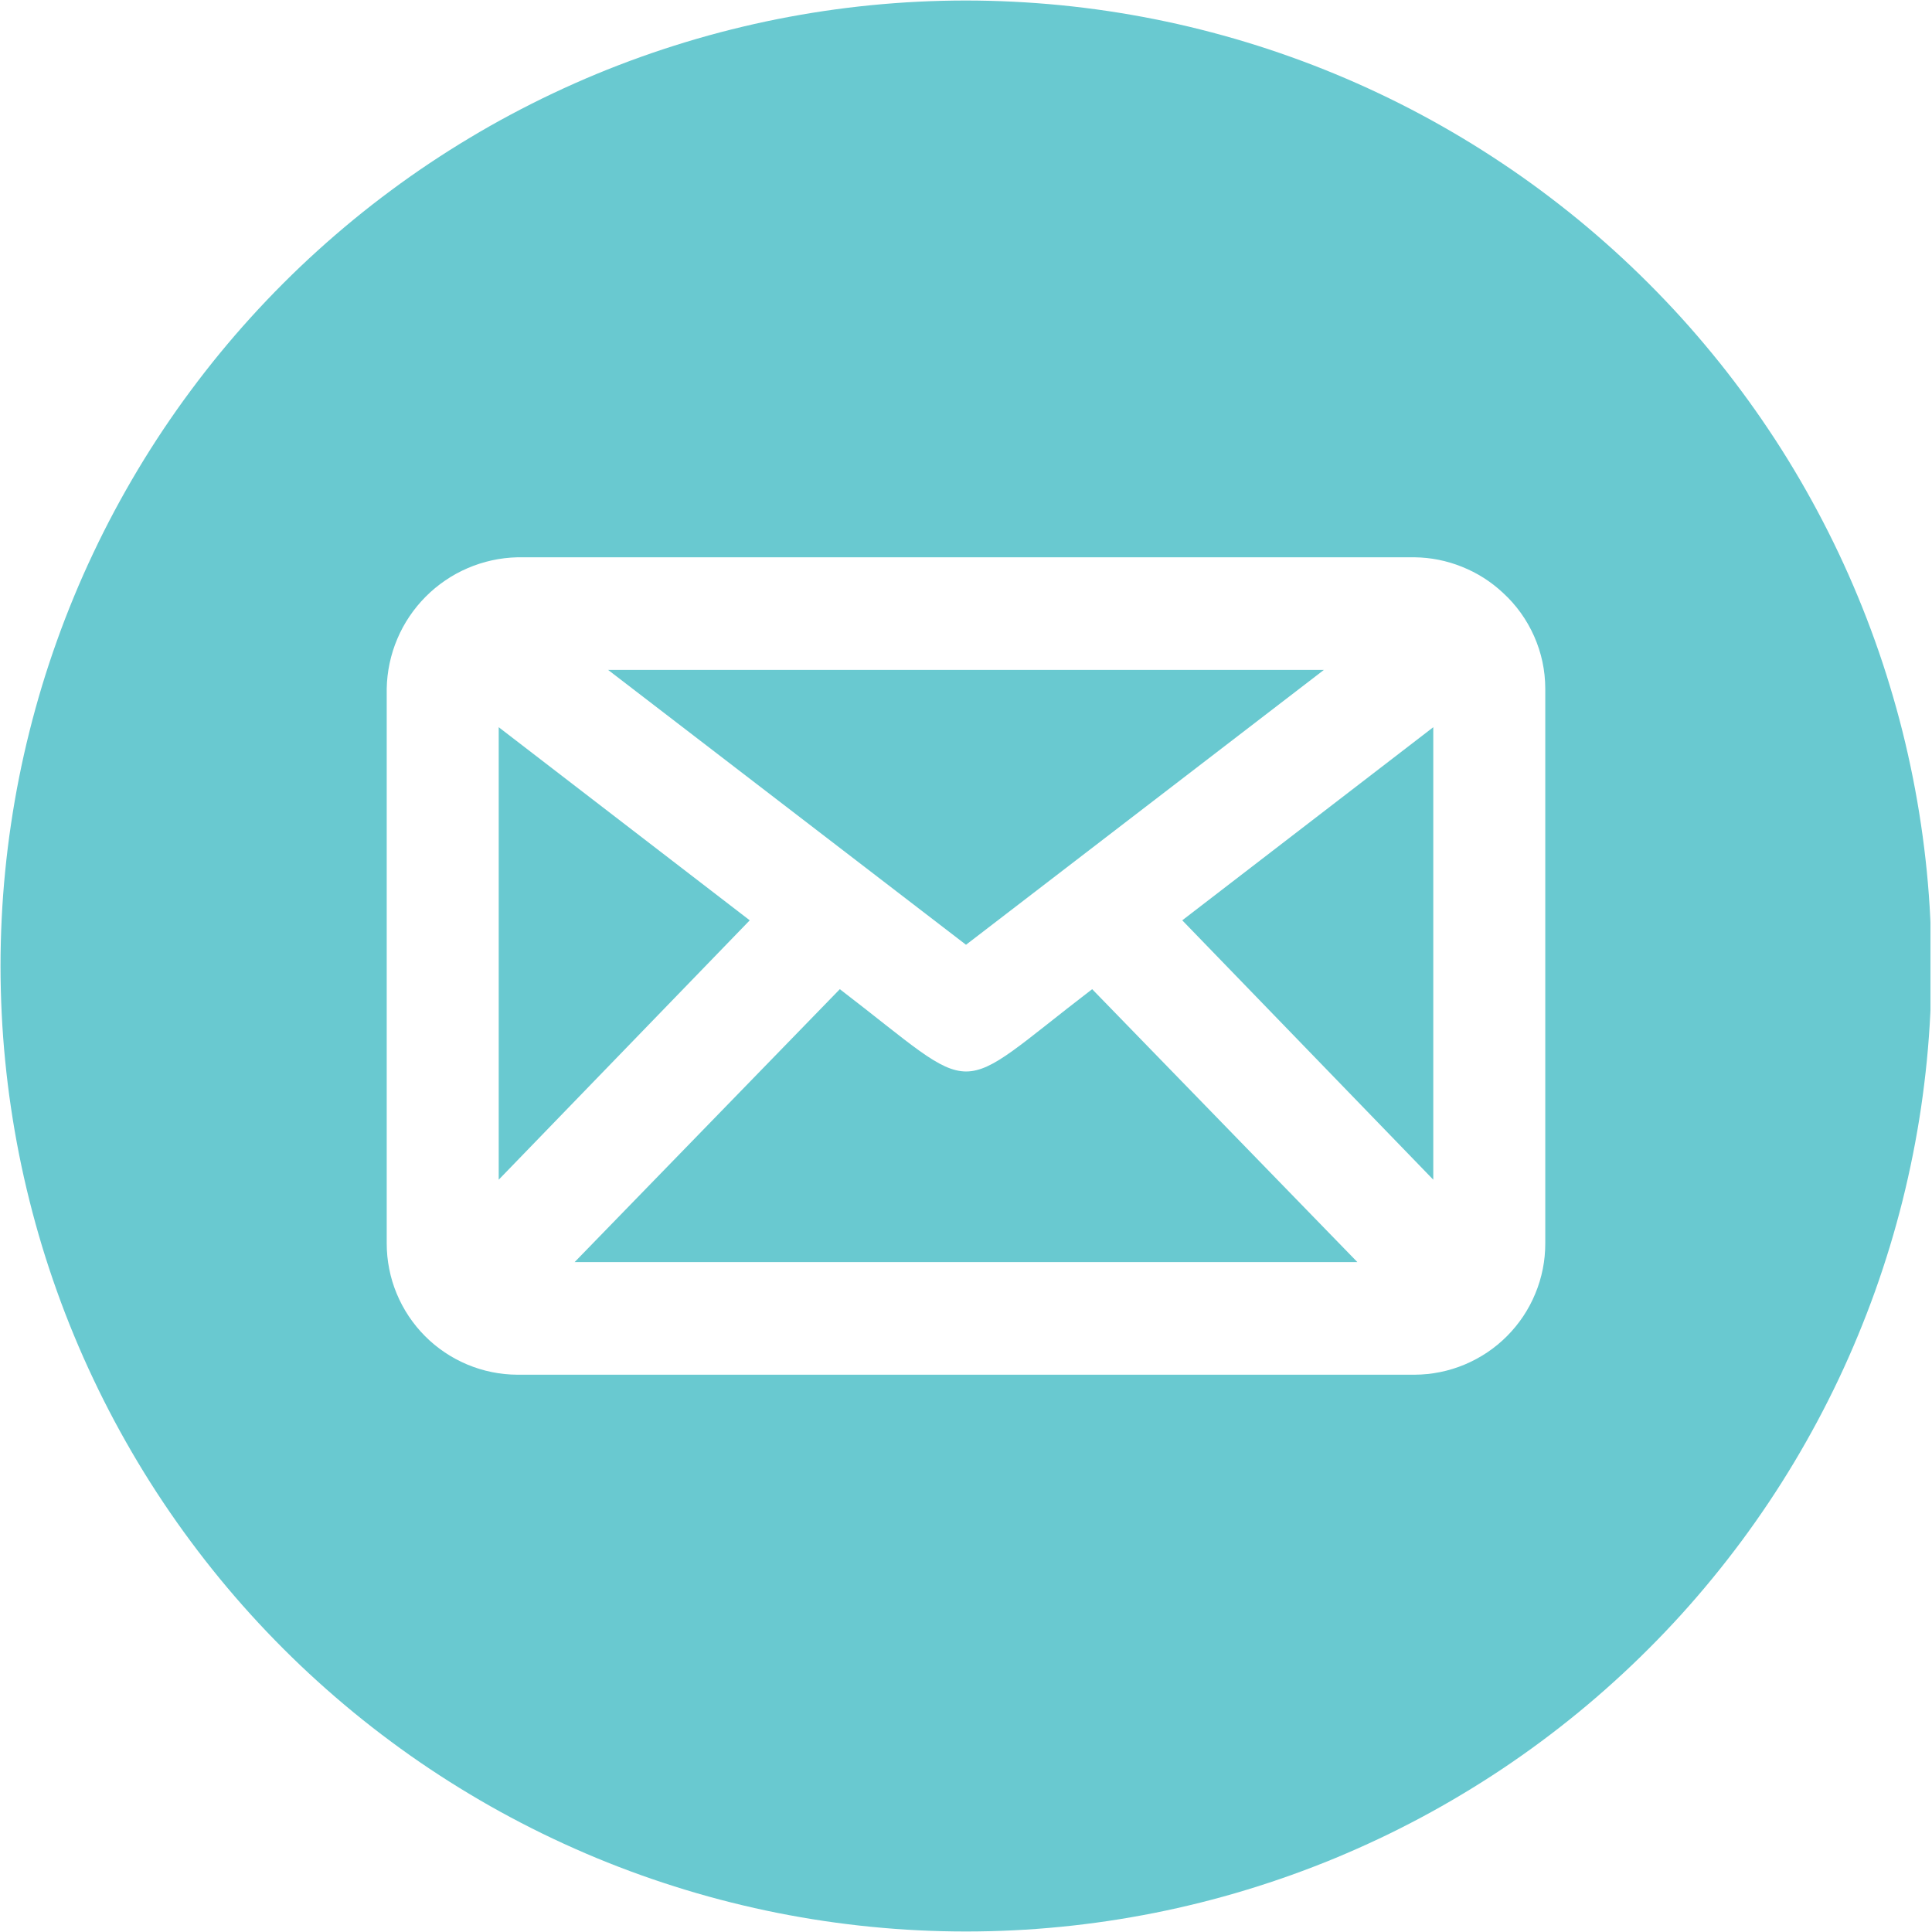 <svg xmlns="http://www.w3.org/2000/svg" xmlns:xlink="http://www.w3.org/1999/xlink" width="300" zoomAndPan="magnify" viewBox="0 0 224.88 225" height="300" preserveAspectRatio="xMidYMid meet" version="1.0"><defs><clipPath id="a823db5510"><path d="M 0 0.059 L 224.762 0.059 L 224.762 224.938 L 0 224.938 Z M 0 0.059 " clip-rule="nonzero"/></clipPath></defs><path fill="#69c9d0" d="M 58.02 84.691 L 58.02 137.387 L 87.254 107.18 Z M 58.02 84.691 " fill-opacity="1" fill-rule="nonzero"/><path fill="#69c9d0" d="M 154.117 78.02 L 70.762 78.02 L 112.441 110.027 Z M 154.117 78.02 " fill-opacity="1" fill-rule="nonzero"/><path fill="#69c9d0" d="M 97.746 115.199 L 66.863 146.98 L 158.016 146.98 L 127.133 115.199 C 110.492 127.941 114.465 128.016 97.746 115.199 Z M 97.746 115.199 " fill-opacity="1" fill-rule="nonzero"/><path fill="#69c9d0" d="M 166.859 137.387 L 166.859 84.691 L 137.625 107.18 Z M 166.859 137.387 " fill-opacity="1" fill-rule="nonzero"/><g clip-path="url(#a823db5510)"><path fill="#69c9d0" d="M 112.441 0.059 C 110.602 0.059 108.762 0.105 106.922 0.195 C 105.086 0.285 103.25 0.422 101.418 0.602 C 99.586 0.781 97.762 1.008 95.941 1.277 C 94.121 1.547 92.309 1.863 90.504 2.219 C 88.699 2.578 86.906 2.984 85.121 3.43 C 83.336 3.875 81.562 4.367 79.801 4.902 C 78.039 5.438 76.293 6.012 74.559 6.633 C 72.828 7.254 71.109 7.914 69.41 8.617 C 67.711 9.324 66.027 10.07 64.367 10.855 C 62.703 11.641 61.059 12.469 59.438 13.336 C 57.812 14.203 56.211 15.109 54.633 16.059 C 53.055 17.004 51.5 17.988 49.973 19.008 C 48.441 20.031 46.938 21.09 45.461 22.188 C 43.98 23.285 42.531 24.414 41.109 25.582 C 39.688 26.75 38.293 27.953 36.93 29.188 C 35.566 30.422 34.234 31.691 32.934 32.992 C 31.633 34.293 30.363 35.625 29.129 36.988 C 27.891 38.352 26.691 39.746 25.523 41.168 C 24.355 42.59 23.223 44.043 22.129 45.52 C 21.031 46.996 19.973 48.5 18.949 50.031 C 17.926 51.562 16.941 53.117 15.996 54.695 C 15.051 56.273 14.145 57.875 13.277 59.496 C 12.41 61.117 11.582 62.762 10.797 64.426 C 10.008 66.09 9.262 67.77 8.559 69.473 C 7.855 71.172 7.191 72.887 6.574 74.621 C 5.953 76.352 5.375 78.098 4.84 79.859 C 4.309 81.621 3.816 83.395 3.371 85.18 C 2.922 86.965 2.52 88.758 2.16 90.562 C 1.801 92.367 1.488 94.18 1.219 96 C 0.945 97.82 0.723 99.648 0.543 101.48 C 0.359 103.309 0.227 105.145 0.137 106.984 C 0.047 108.82 0 110.66 0 112.5 C 0 114.34 0.047 116.18 0.137 118.016 C 0.227 119.855 0.359 121.691 0.543 123.52 C 0.723 125.352 0.945 127.18 1.219 129 C 1.488 130.82 1.801 132.633 2.16 134.438 C 2.52 136.242 2.922 138.035 3.371 139.82 C 3.816 141.605 4.309 143.379 4.84 145.141 C 5.375 146.902 5.953 148.648 6.574 150.379 C 7.191 152.113 7.855 153.828 8.559 155.527 C 9.262 157.23 10.008 158.91 10.797 160.574 C 11.582 162.238 12.41 163.883 13.277 165.504 C 14.145 167.125 15.051 168.727 15.996 170.305 C 16.941 171.883 17.926 173.438 18.949 174.969 C 19.973 176.5 21.031 178.004 22.129 179.48 C 23.223 180.957 24.355 182.41 25.523 183.832 C 26.691 185.254 27.891 186.648 29.129 188.012 C 30.363 189.375 31.633 190.707 32.934 192.008 C 34.234 193.309 35.566 194.578 36.93 195.812 C 38.293 197.047 39.688 198.25 41.109 199.418 C 42.531 200.586 43.98 201.715 45.461 202.812 C 46.938 203.91 48.441 204.969 49.973 205.992 C 51.5 207.012 53.055 207.996 54.633 208.941 C 56.211 209.891 57.812 210.797 59.438 211.664 C 61.059 212.531 62.703 213.359 64.367 214.145 C 66.027 214.93 67.711 215.676 69.41 216.383 C 71.109 217.086 72.828 217.746 74.559 218.367 C 76.293 218.988 78.039 219.562 79.801 220.098 C 81.562 220.633 83.336 221.125 85.121 221.57 C 86.906 222.016 88.699 222.422 90.504 222.781 C 92.309 223.137 94.121 223.453 95.941 223.723 C 97.762 223.992 99.586 224.219 101.418 224.398 C 103.25 224.578 105.086 224.715 106.922 224.805 C 108.762 224.895 110.602 224.941 112.441 224.941 C 114.281 224.941 116.121 224.895 117.957 224.805 C 119.797 224.715 121.629 224.578 123.461 224.398 C 125.293 224.219 127.117 223.992 128.938 223.723 C 130.758 223.453 132.57 223.137 134.375 222.781 C 136.18 222.422 137.977 222.016 139.762 221.57 C 141.547 221.125 143.32 220.633 145.078 220.098 C 146.84 219.562 148.586 218.988 150.32 218.367 C 152.051 217.746 153.77 217.086 155.469 216.383 C 157.168 215.676 158.852 214.93 160.516 214.145 C 162.18 213.359 163.82 212.531 165.445 211.664 C 167.066 210.797 168.668 209.891 170.246 208.941 C 171.824 207.996 173.379 207.012 174.91 205.992 C 176.438 204.969 177.941 203.91 179.422 202.812 C 180.898 201.715 182.348 200.586 183.77 199.418 C 185.195 198.25 186.586 197.047 187.949 195.812 C 189.312 194.578 190.645 193.309 191.945 192.008 C 193.25 190.707 194.516 189.375 195.754 188.012 C 196.988 186.648 198.191 185.254 199.355 183.832 C 200.523 182.41 201.656 180.957 202.754 179.48 C 203.848 178.004 204.906 176.5 205.93 174.969 C 206.953 173.438 207.938 171.883 208.883 170.305 C 209.828 168.727 210.734 167.125 211.602 165.504 C 212.469 163.883 213.297 162.238 214.086 160.574 C 214.871 158.91 215.617 157.23 216.32 155.527 C 217.023 153.828 217.688 152.113 218.309 150.379 C 218.926 148.648 219.504 146.902 220.039 145.141 C 220.574 143.379 221.062 141.605 221.512 139.82 C 221.957 138.035 222.359 136.242 222.719 134.438 C 223.078 132.633 223.395 130.82 223.664 129 C 223.934 127.18 224.156 125.352 224.34 123.52 C 224.52 121.691 224.652 119.855 224.746 118.016 C 224.836 116.18 224.879 114.34 224.879 112.5 C 224.879 110.66 224.832 108.82 224.742 106.984 C 224.652 105.145 224.516 103.312 224.336 101.48 C 224.152 99.648 223.93 97.824 223.656 96.004 C 223.387 94.184 223.07 92.371 222.711 90.566 C 222.352 88.762 221.949 86.969 221.504 85.184 C 221.055 83.398 220.562 81.625 220.027 79.863 C 219.496 78.105 218.918 76.359 218.297 74.625 C 217.676 72.895 217.016 71.176 216.309 69.477 C 215.605 67.777 214.859 66.098 214.074 64.434 C 213.285 62.77 212.457 61.125 211.59 59.504 C 210.723 57.883 209.816 56.281 208.871 54.703 C 207.926 53.125 206.941 51.57 205.918 50.043 C 204.895 48.512 203.836 47.008 202.738 45.531 C 201.645 44.051 200.512 42.602 199.344 41.18 C 198.176 39.758 196.977 38.363 195.742 37 C 194.504 35.637 193.234 34.305 191.934 33.004 C 190.633 31.703 189.301 30.434 187.938 29.199 C 186.574 27.965 185.184 26.762 183.762 25.594 C 182.34 24.43 180.887 23.297 179.41 22.199 C 177.934 21.105 176.43 20.043 174.898 19.023 C 173.367 18 171.816 17.016 170.238 16.07 C 168.66 15.125 167.059 14.215 165.438 13.348 C 163.812 12.48 162.172 11.652 160.508 10.867 C 158.844 10.078 157.164 9.336 155.461 8.629 C 153.762 7.926 152.047 7.262 150.316 6.645 C 148.582 6.023 146.836 5.445 145.074 4.91 C 143.312 4.375 141.543 3.887 139.758 3.438 C 137.973 2.988 136.176 2.586 134.375 2.227 C 132.57 1.867 130.758 1.555 128.938 1.281 C 127.117 1.012 125.289 0.785 123.461 0.605 C 121.629 0.426 119.793 0.289 117.957 0.199 C 116.117 0.105 114.281 0.062 112.441 0.059 Z M 179.902 144.809 C 179.902 145.809 179.809 146.801 179.613 147.781 C 179.418 148.766 179.129 149.719 178.746 150.641 C 178.367 151.566 177.898 152.445 177.344 153.281 C 176.789 154.113 176.156 154.887 175.453 155.594 C 174.746 156.305 173.977 156.938 173.148 157.496 C 172.316 158.055 171.438 158.527 170.516 158.914 C 169.594 159.301 168.641 159.594 167.66 159.793 C 166.68 159.992 165.688 160.094 164.688 160.098 L 60.191 160.098 C 59.191 160.094 58.199 159.992 57.219 159.793 C 56.238 159.594 55.289 159.301 54.363 158.914 C 53.441 158.527 52.562 158.055 51.734 157.496 C 50.902 156.938 50.133 156.305 49.43 155.594 C 48.723 154.887 48.094 154.113 47.539 153.281 C 46.984 152.445 46.516 151.566 46.133 150.641 C 45.75 149.719 45.461 148.766 45.27 147.781 C 45.074 146.801 44.977 145.809 44.977 144.809 L 44.977 80.191 C 44.996 79.195 45.109 78.211 45.316 77.238 C 45.523 76.266 45.82 75.32 46.211 74.402 C 46.598 73.484 47.07 72.613 47.625 71.789 C 48.184 70.961 48.812 70.195 49.512 69.492 C 50.215 68.785 50.98 68.152 51.801 67.594 C 52.625 67.031 53.496 66.555 54.41 66.164 C 55.324 65.77 56.27 65.469 57.242 65.254 C 58.215 65.043 59.199 64.926 60.191 64.902 L 164.688 64.902 C 166.594 64.926 168.434 65.297 170.203 66.008 C 171.977 66.719 173.559 67.723 174.957 69.023 C 176.523 70.457 177.738 72.148 178.602 74.09 C 179.461 76.031 179.895 78.066 179.902 80.191 Z M 179.902 144.809 " fill-opacity="1" fill-rule="nonzero"/></g></svg>